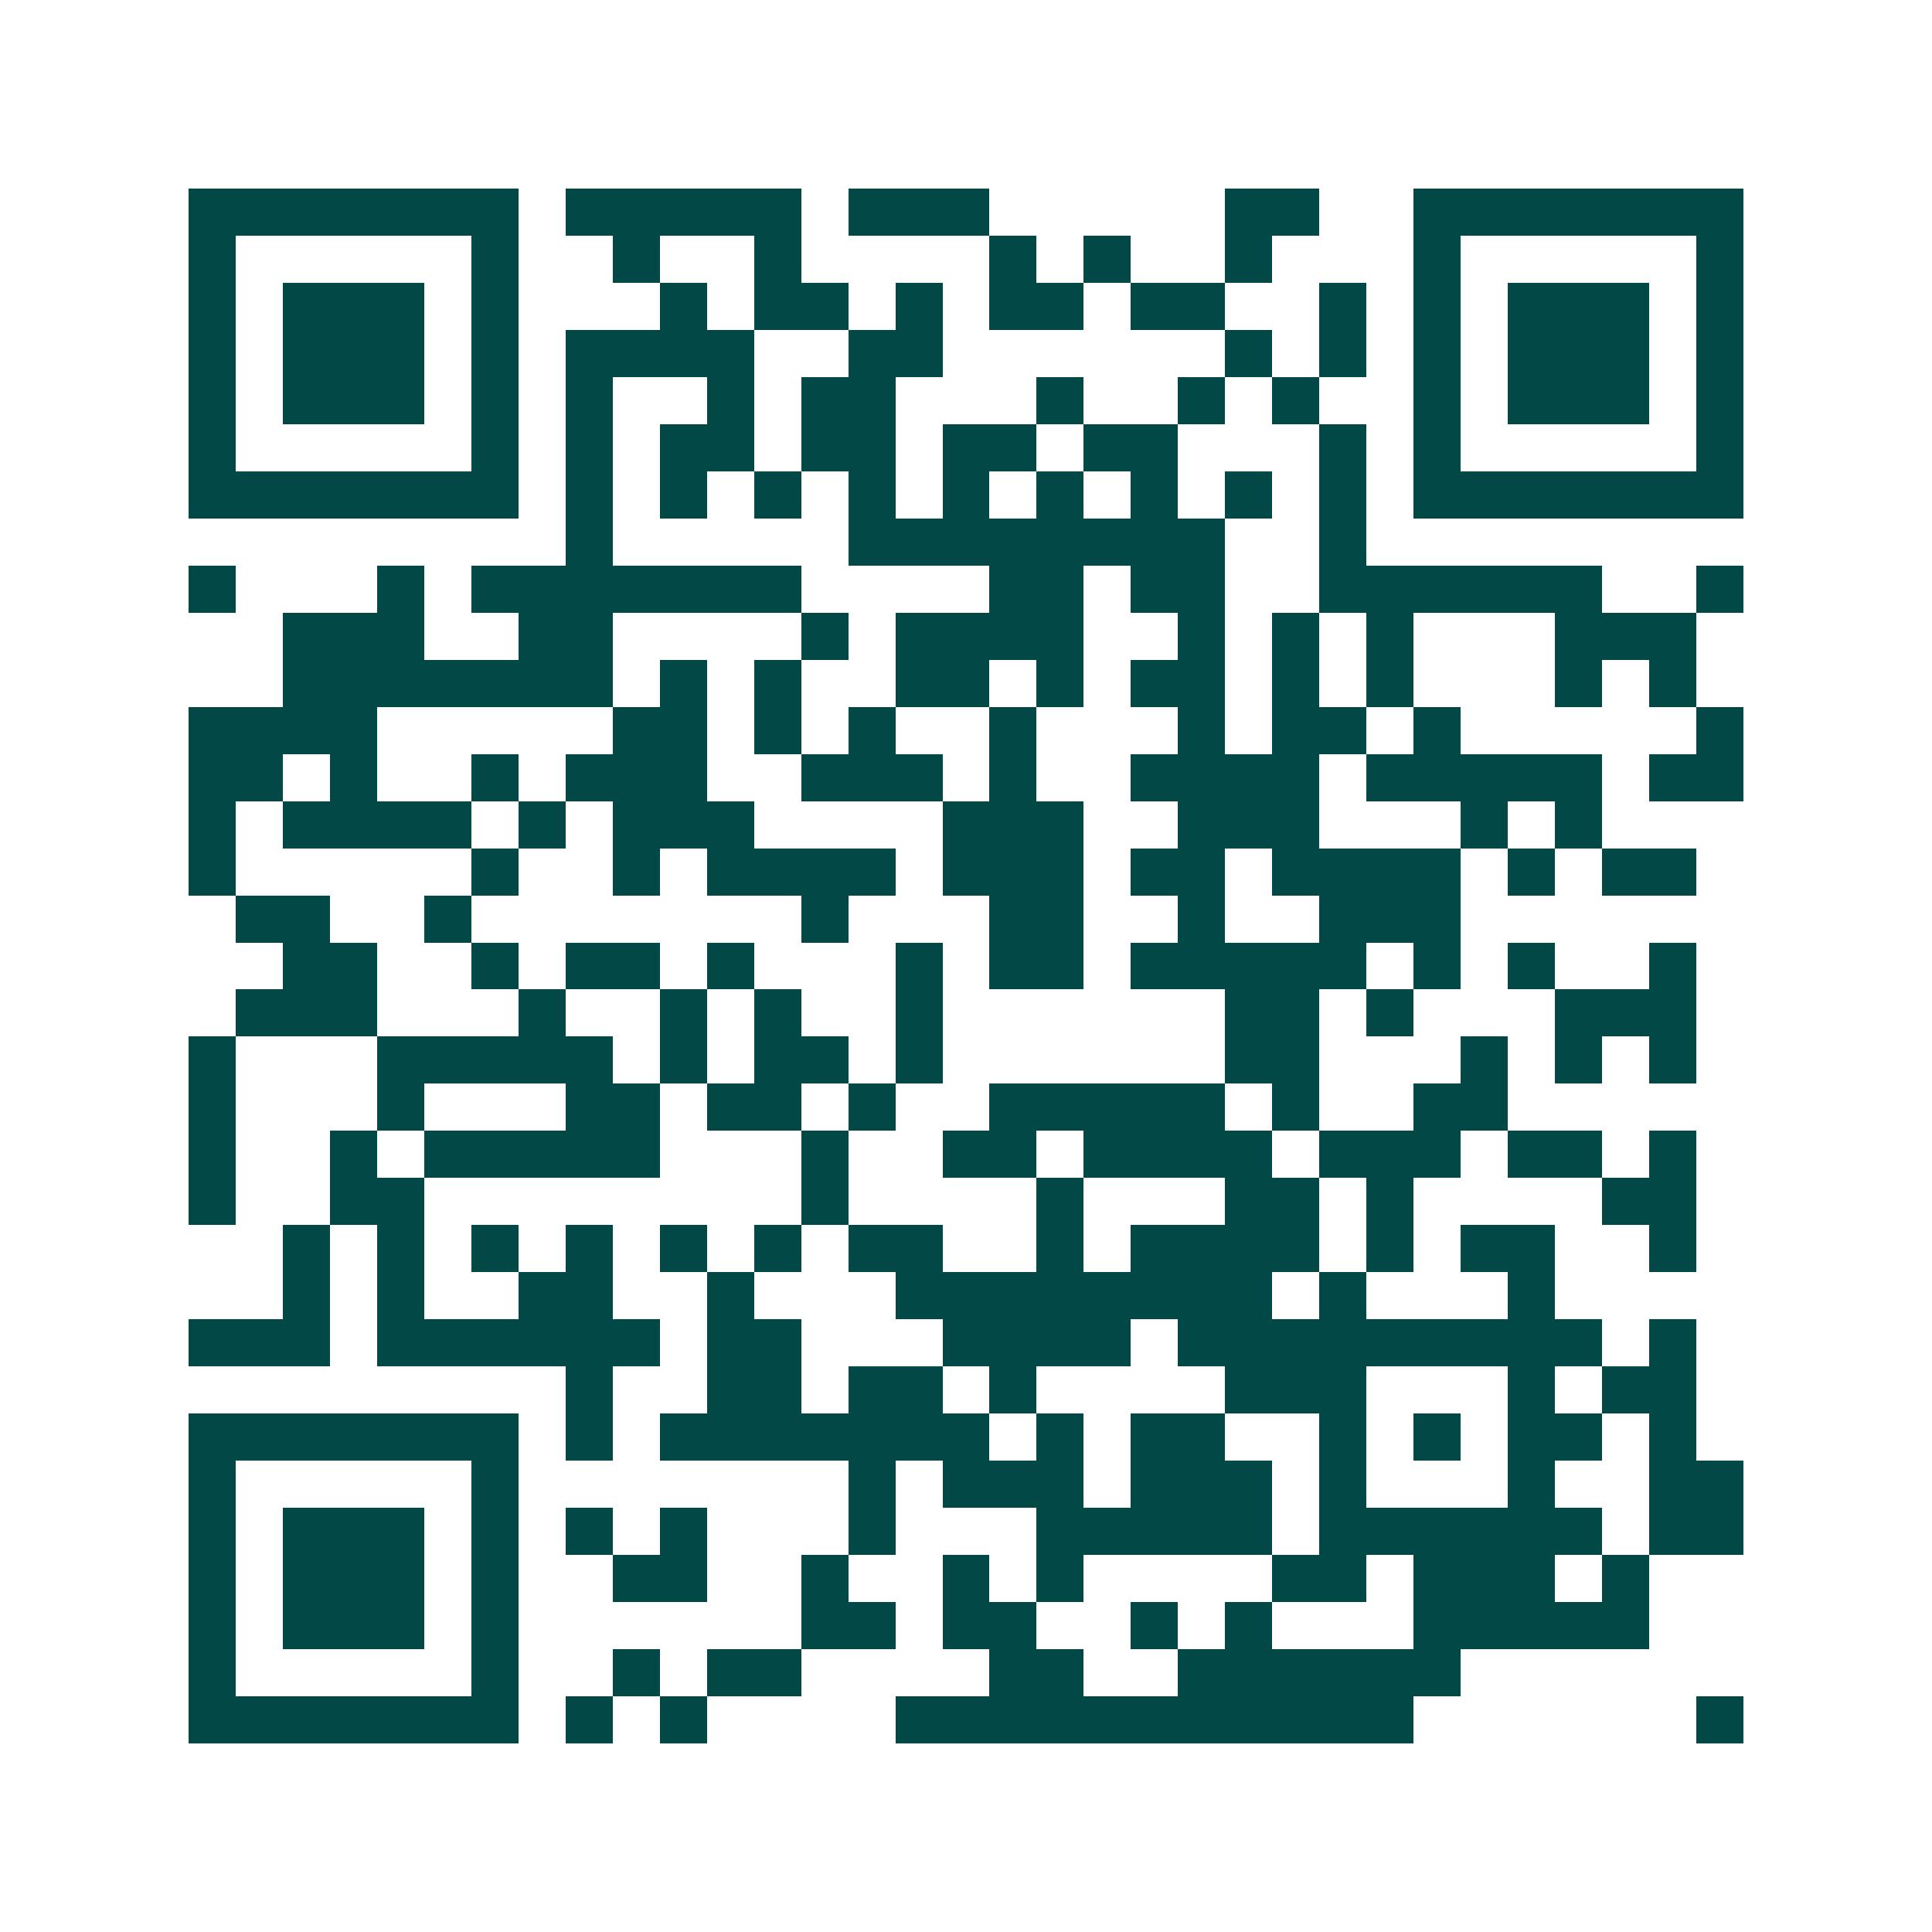<svg xmlns="http://www.w3.org/2000/svg" width="200" height="200" viewBox="0 0 41 41" shape-rendering="crispEdges"><path fill="#ffffff" d="M0 0h41v41H0z"/><path stroke="#014847" d="M4 4.5h7m1 0h5m1 0h3m5 0h2m2 0h7M4 5.5h1m5 0h1m2 0h1m2 0h1m4 0h1m1 0h1m2 0h1m3 0h1m5 0h1M4 6.5h1m1 0h3m1 0h1m3 0h1m1 0h2m1 0h1m1 0h2m1 0h2m2 0h1m1 0h1m1 0h3m1 0h1M4 7.5h1m1 0h3m1 0h1m1 0h4m2 0h2m6 0h1m1 0h1m1 0h1m1 0h3m1 0h1M4 8.5h1m1 0h3m1 0h1m1 0h1m2 0h1m1 0h2m3 0h1m2 0h1m1 0h1m2 0h1m1 0h3m1 0h1M4 9.5h1m5 0h1m1 0h1m1 0h2m1 0h2m1 0h2m1 0h2m3 0h1m1 0h1m5 0h1M4 10.5h7m1 0h1m1 0h1m1 0h1m1 0h1m1 0h1m1 0h1m1 0h1m1 0h1m1 0h1m1 0h7M12 11.5h1m5 0h8m2 0h1M4 12.5h1m3 0h1m1 0h7m4 0h2m1 0h2m2 0h6m2 0h1M6 13.5h3m2 0h2m4 0h1m1 0h4m2 0h1m1 0h1m1 0h1m3 0h3M6 14.5h7m1 0h1m1 0h1m2 0h2m1 0h1m1 0h2m1 0h1m1 0h1m3 0h1m1 0h1M4 15.5h4m5 0h2m1 0h1m1 0h1m2 0h1m3 0h1m1 0h2m1 0h1m5 0h1M4 16.5h2m1 0h1m2 0h1m1 0h3m2 0h3m1 0h1m2 0h4m1 0h5m1 0h2M4 17.5h1m1 0h4m1 0h1m1 0h3m4 0h3m2 0h3m3 0h1m1 0h1M4 18.5h1m5 0h1m2 0h1m1 0h4m1 0h3m1 0h2m1 0h4m1 0h1m1 0h2M5 19.5h2m2 0h1m7 0h1m3 0h2m2 0h1m2 0h3M6 20.5h2m2 0h1m1 0h2m1 0h1m3 0h1m1 0h2m1 0h5m1 0h1m1 0h1m2 0h1M5 21.5h3m3 0h1m2 0h1m1 0h1m2 0h1m6 0h2m1 0h1m3 0h3M4 22.5h1m3 0h5m1 0h1m1 0h2m1 0h1m6 0h2m3 0h1m1 0h1m1 0h1M4 23.5h1m3 0h1m3 0h2m1 0h2m1 0h1m2 0h5m1 0h1m2 0h2M4 24.5h1m2 0h1m1 0h5m3 0h1m2 0h2m1 0h4m1 0h3m1 0h2m1 0h1M4 25.5h1m2 0h2m8 0h1m4 0h1m3 0h2m1 0h1m4 0h2M6 26.5h1m1 0h1m1 0h1m1 0h1m1 0h1m1 0h1m1 0h2m2 0h1m1 0h4m1 0h1m1 0h2m2 0h1M6 27.5h1m1 0h1m2 0h2m2 0h1m3 0h8m1 0h1m3 0h1M4 28.5h3m1 0h6m1 0h2m3 0h4m1 0h9m1 0h1M12 29.5h1m2 0h2m1 0h2m1 0h1m4 0h3m3 0h1m1 0h2M4 30.5h7m1 0h1m1 0h7m1 0h1m1 0h2m2 0h1m1 0h1m1 0h2m1 0h1M4 31.5h1m5 0h1m7 0h1m1 0h3m1 0h3m1 0h1m3 0h1m2 0h2M4 32.5h1m1 0h3m1 0h1m1 0h1m1 0h1m3 0h1m3 0h5m1 0h6m1 0h2M4 33.5h1m1 0h3m1 0h1m2 0h2m2 0h1m2 0h1m1 0h1m4 0h2m1 0h3m1 0h1M4 34.5h1m1 0h3m1 0h1m6 0h2m1 0h2m2 0h1m1 0h1m3 0h5M4 35.5h1m5 0h1m2 0h1m1 0h2m4 0h2m2 0h6M4 36.5h7m1 0h1m1 0h1m4 0h11m6 0h1"/></svg>
